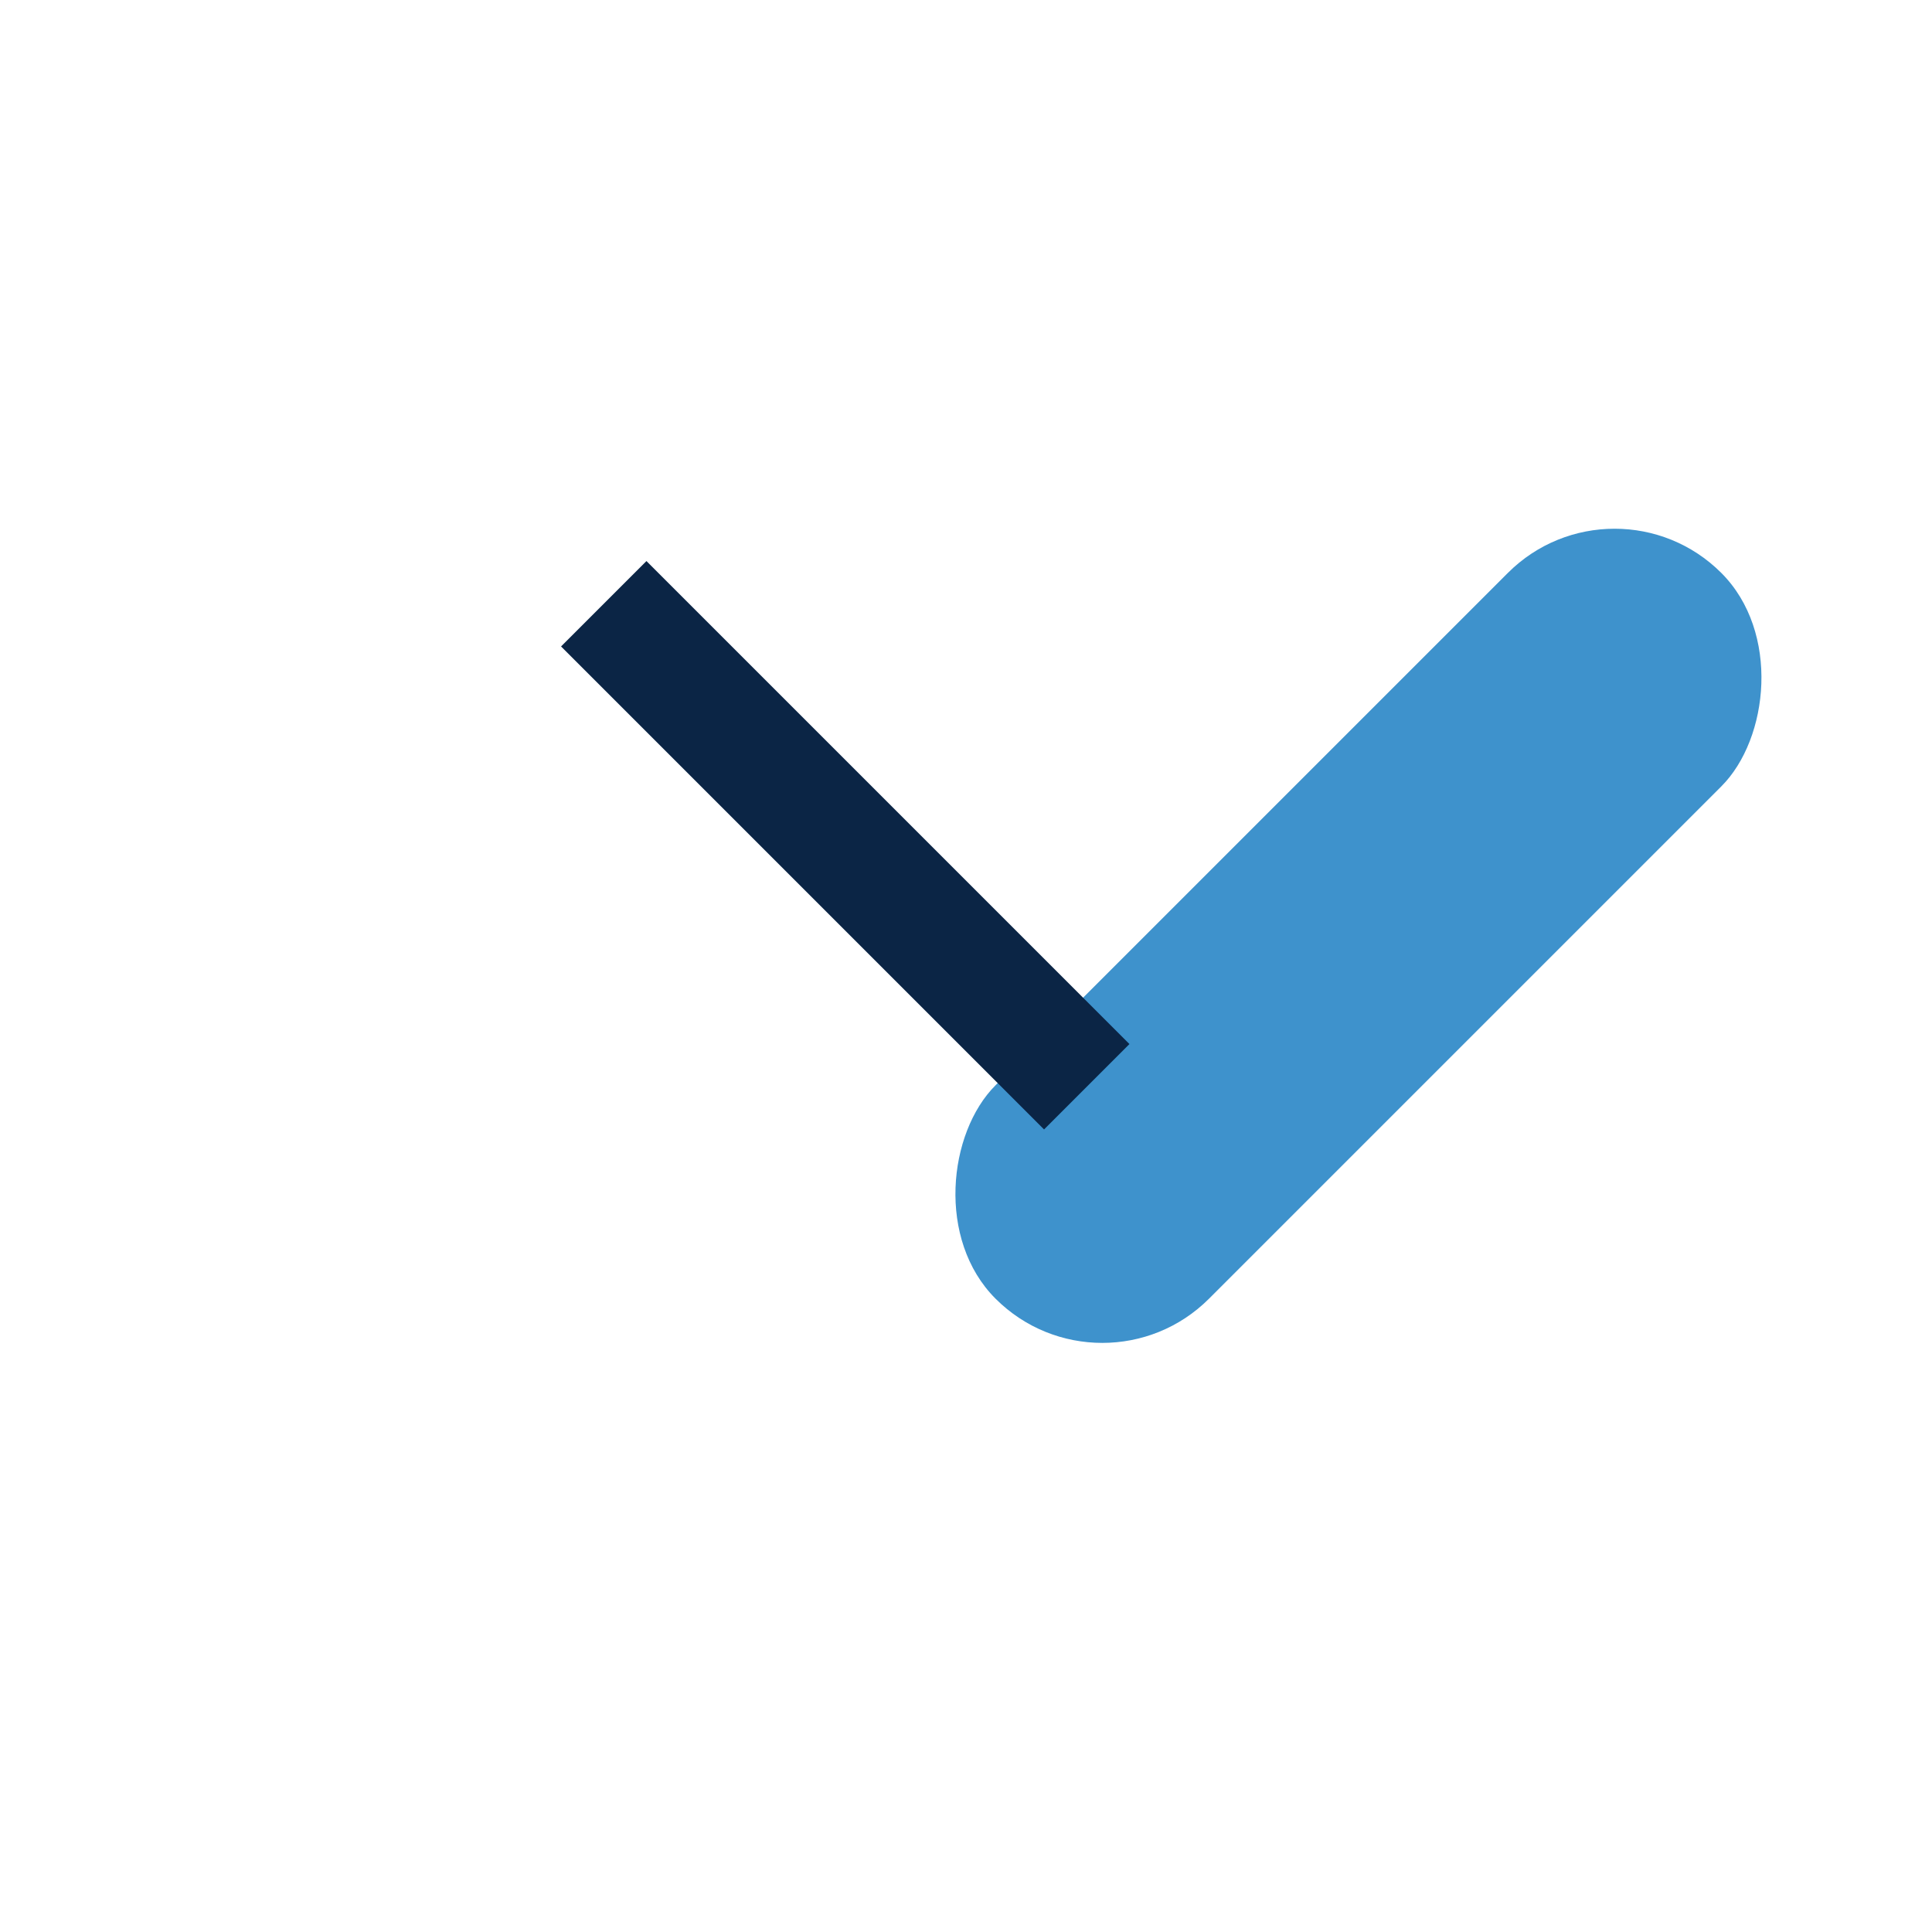 <?xml version="1.0" encoding="UTF-8"?>
<svg xmlns="http://www.w3.org/2000/svg" width="32" height="32" viewBox="0 0 32 32"><rect x="20" y="7" width="5" height="17" rx="2.5" transform="rotate(45 22.5 15.5)" fill="#3E92CC"/><path d="M10 10l8 8" stroke="#0B2545" stroke-width="2"/></svg>